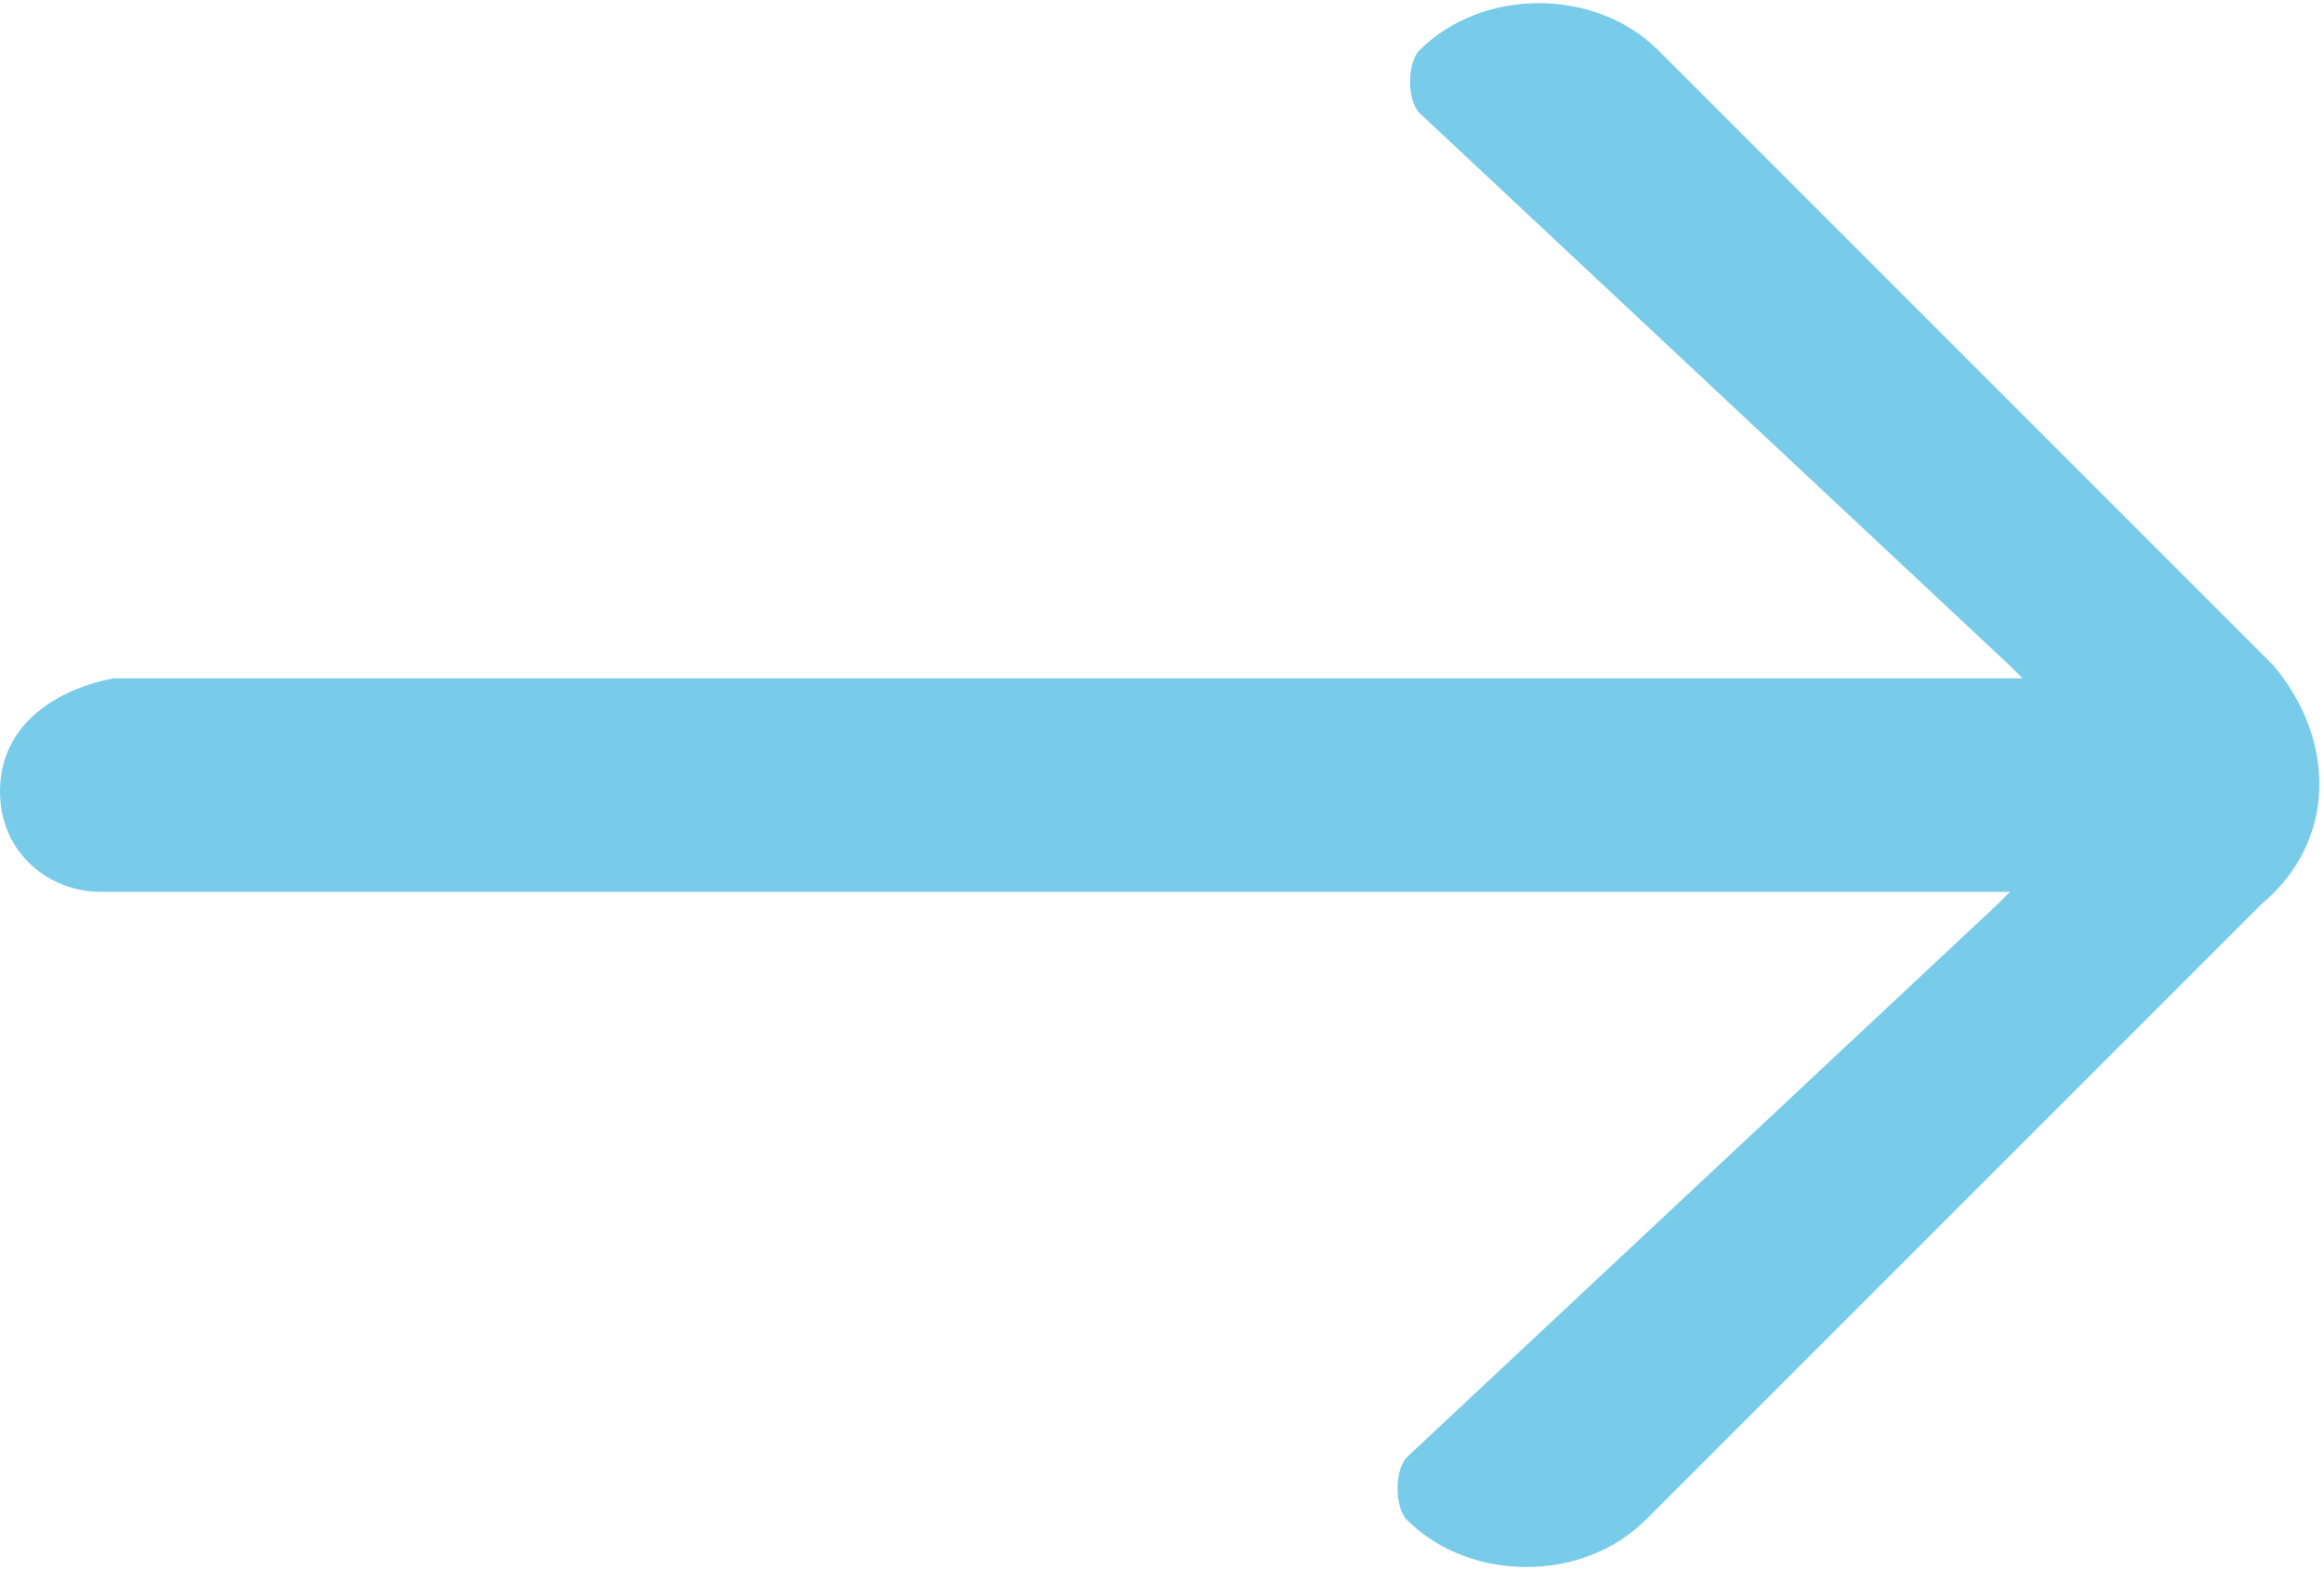 <?xml version="1.0" encoding="utf-8"?>
<!-- Generator: Adobe Illustrator 22.0.1, SVG Export Plug-In . SVG Version: 6.00 Build 0)  -->
<svg version="1.1" id="Layer_1" xmlns="http://www.w3.org/2000/svg" xmlns:xlink="http://www.w3.org/1999/xlink" x="0px" y="0px"
	 viewBox="0 0 18.5 12.6" enable-background="new 0 0 18.5 12.6" xml:space="preserve">
<path fill="#78CCE9" d="M18.1,5.3l-4.9-4.9c-0.5-0.5-1.4-0.5-1.9,0c-0.1,0.1-0.1,0.4,0,0.5l4.7,4.4c0,0,0.1,0.1,0.1,0.1H0.9
	C0.4,5.5,0,5.8,0,6.3c0,0.5,0.4,0.8,0.8,0.8H16c0,0-0.1,0.1-0.1,0.1l-4.7,4.4c-0.1,0.1-0.1,0.4,0,0.5c0.5,0.5,1.4,0.5,1.9,0l4.9-4.9
	C18.6,6.7,18.6,5.9,18.1,5.3z"/>
</svg>
